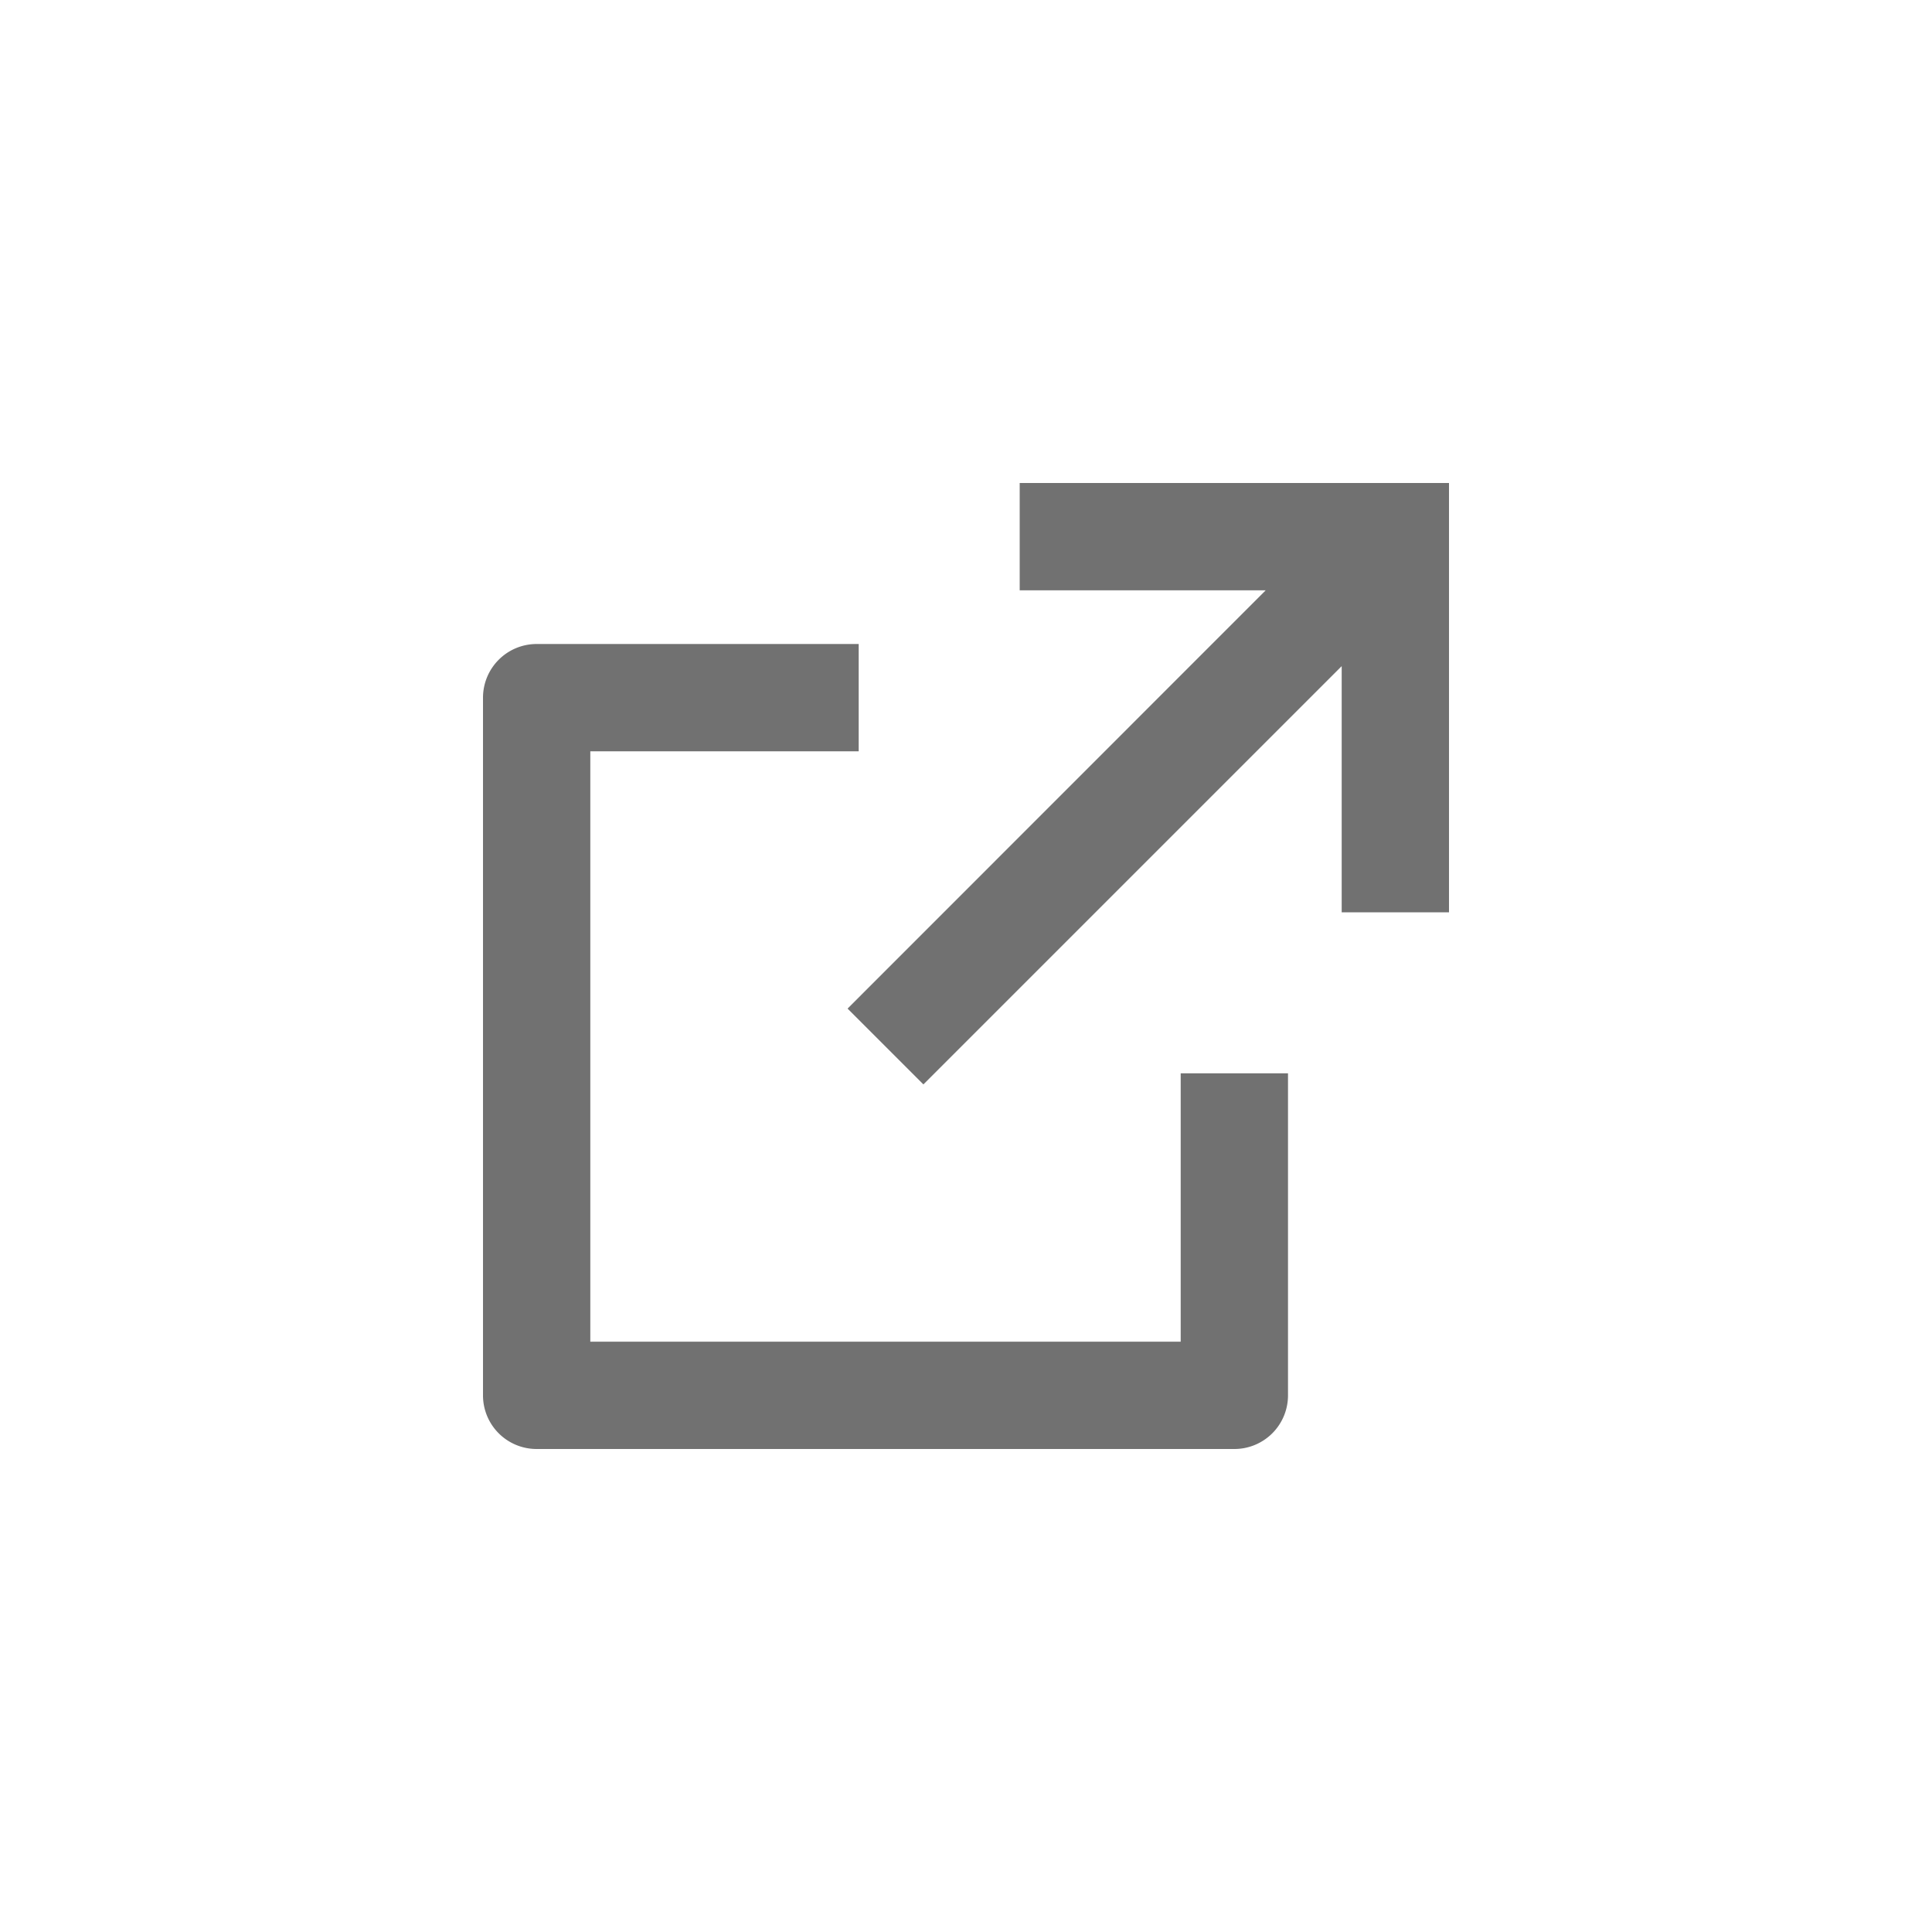 <svg xmlns="http://www.w3.org/2000/svg" fill='#717171' width="24" height="24" viewBox="0 0 24 24" role="img" aria-labelledby="akl524oiar0j89r0cly5mw4831jpeq8c" class="crayons-icon mr-2 shrink-0"><title id="akl524oiar0j89r0cly5mw4831jpeq8c">Personal website</title><path d="M10.667 8v1.333H7.333v7.334h7.334v-3.334H16v4a.666.666 0 01-.667.667H6.667A.666.666 0 016 17.333V8.667A.667.667 0 016.667 8h4zM18 6v5.333h-1.333V8.275l-5.196 5.196-.942-.942 5.194-5.196h-3.056V6H18z"></path></svg>